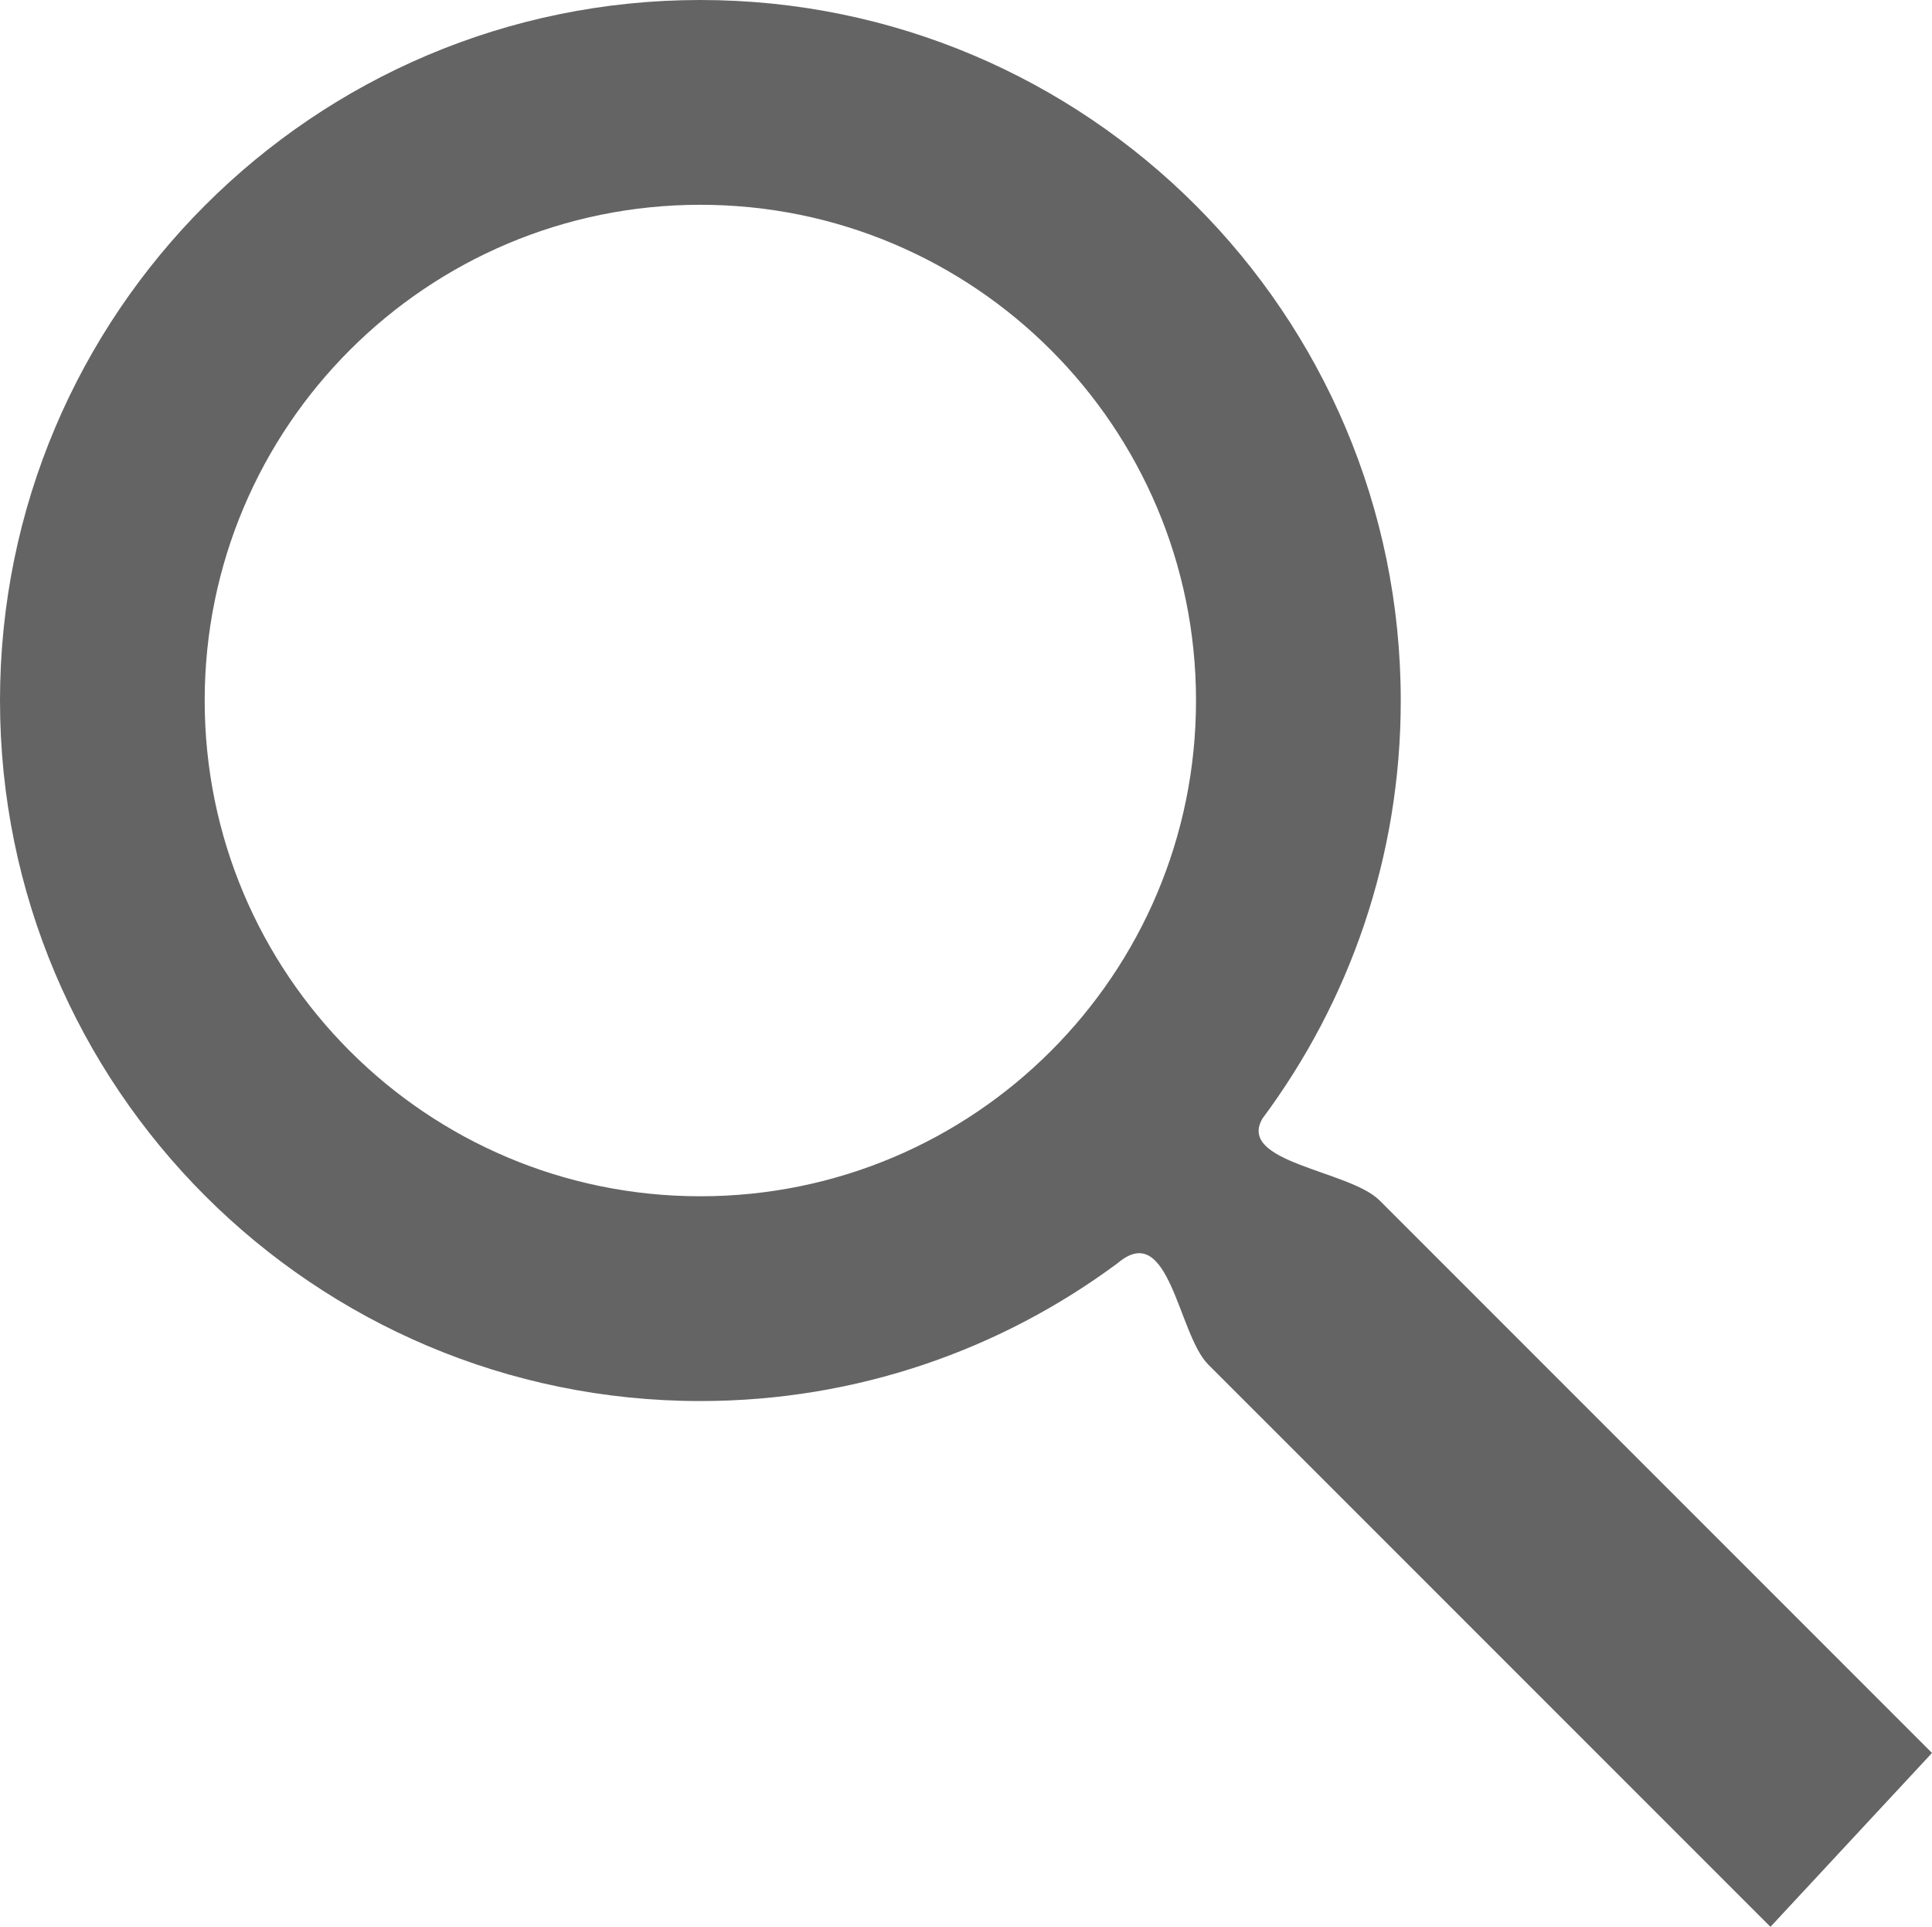 <?xml version="1.0" encoding="utf-8"?>
<!-- Generator: Adobe Illustrator 13.0.0, SVG Export Plug-In . SVG Version: 6.00 Build 14948)  -->
<!DOCTYPE svg PUBLIC "-//W3C//DTD SVG 1.1 Basic//EN" "http://www.w3.org/Graphics/SVG/1.1/DTD/svg11-basic.dtd">
<svg version="1.1" baseProfile="basic" id="Layer_1"
	 xmlns="http://www.w3.org/2000/svg" xmlns:xlink="http://www.w3.org/1999/xlink" x="0px" y="0px" width="36px" height="35.896px"
	 viewBox="0 0 36 35.896" xml:space="preserve">
<path fill="#646464" d="M22.286,13.051c0-2.55-1.034-4.86-2.705-6.531c-1.671-1.671-3.98-2.705-6.531-2.705
	c-2.55,0-4.859,1.034-6.53,2.705s-2.706,3.981-2.706,6.531c0,2.55,1.034,4.859,2.705,6.53c1.671,1.672,3.981,2.705,6.531,2.705
	c2.55,0,4.86-1.033,6.531-2.705C21.253,17.91,22.286,15.601,22.286,13.051L22.286,13.051z M23.528,20.832
	c-0.498,0.829,1.612,0.967,2.177,1.53L36,32.657l-3.01,3.239L22.512,25.419c-0.563-0.564-0.719-2.702-1.681-1.891
	c-2.173,1.615-4.865,2.573-7.781,2.573c-3.603,0-6.866-1.462-9.228-3.823C1.461,19.916,0,16.654,0,13.051s1.461-6.866,3.823-9.228
	C6.185,1.461,9.448,0,13.05,0c3.603,0,6.866,1.461,9.228,3.823c2.361,2.361,3.823,5.625,3.823,9.228
	C26.102,15.966,25.145,18.658,23.528,20.832z"/>
</svg>
